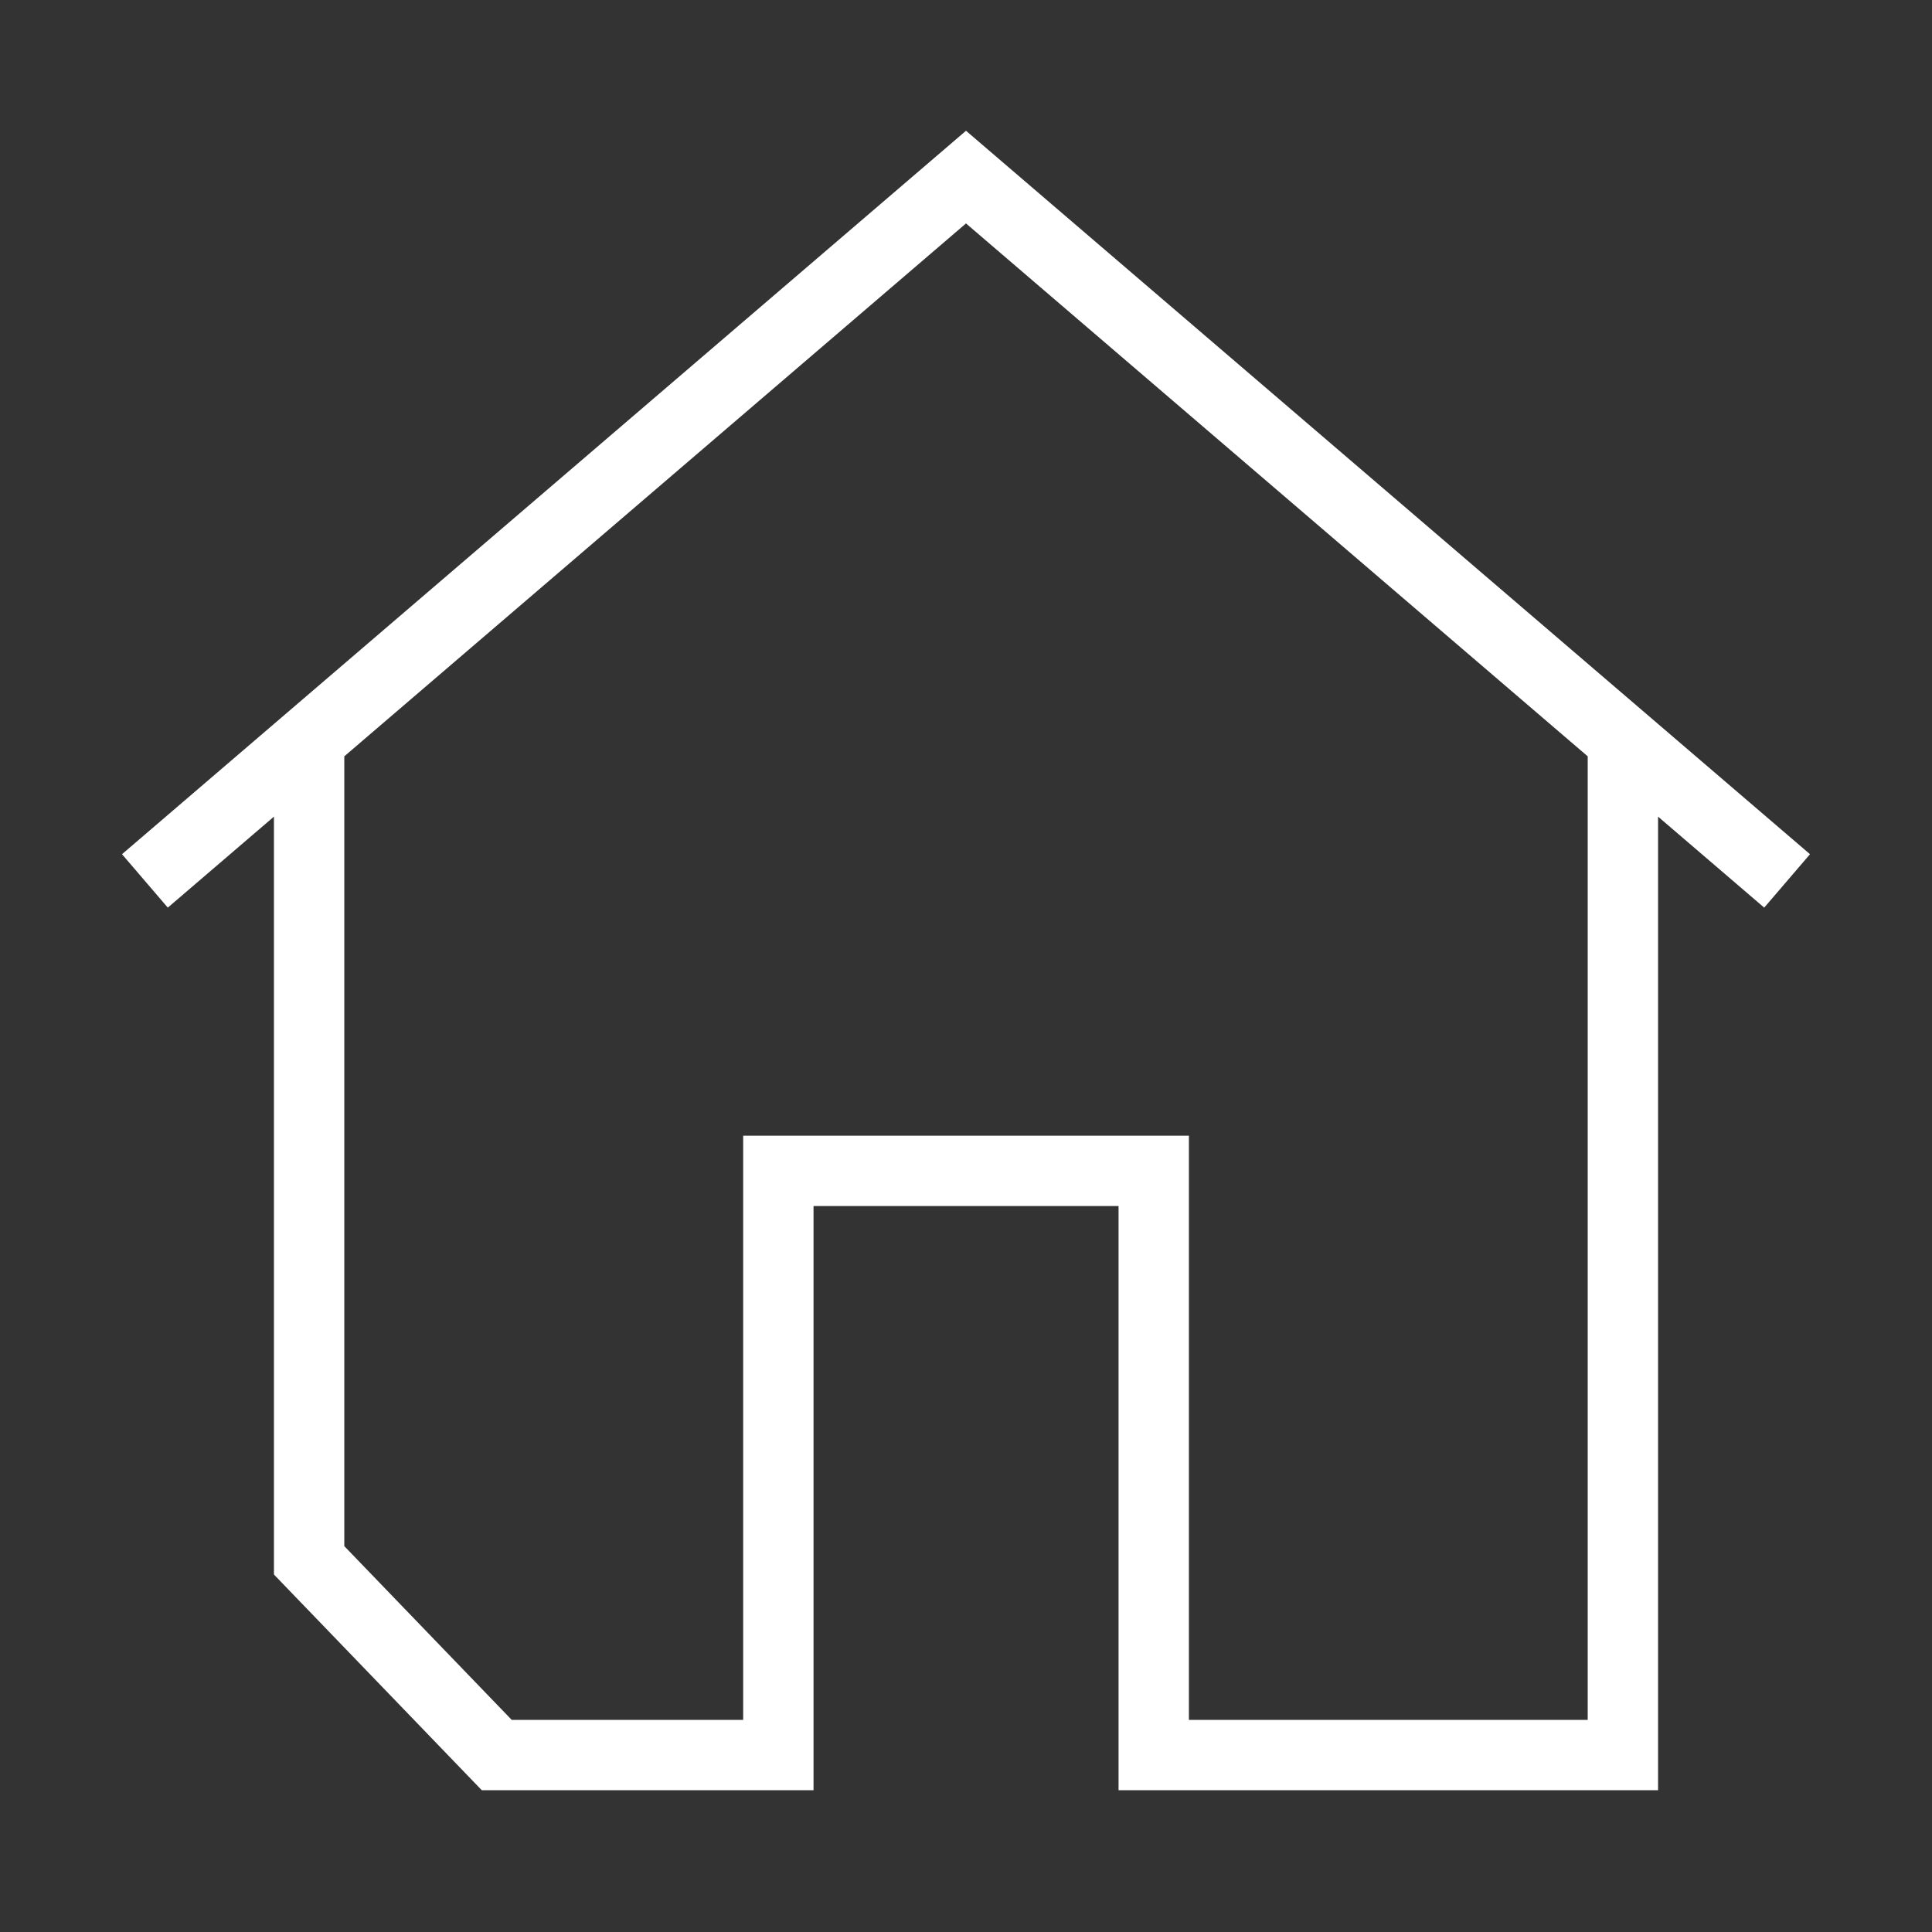 <svg width="24" height="24" viewBox="0 0 24 24" fill="none" xmlns="http://www.w3.org/2000/svg">
<rect x="0" y="0" width="24" height="24" fill="#333333" stroke="none"/>
<path d="M1.8 10.943L12 2.2L22.2 10.943M3.84 9.154V19.383C4.749 20.327 5.262 20.858 6.171 21.802H9.669V14.545H14.332V21.802H20.16V9.195" stroke="white" stroke-width="0.874" stroke-miterlimit="10"/>
</svg>
